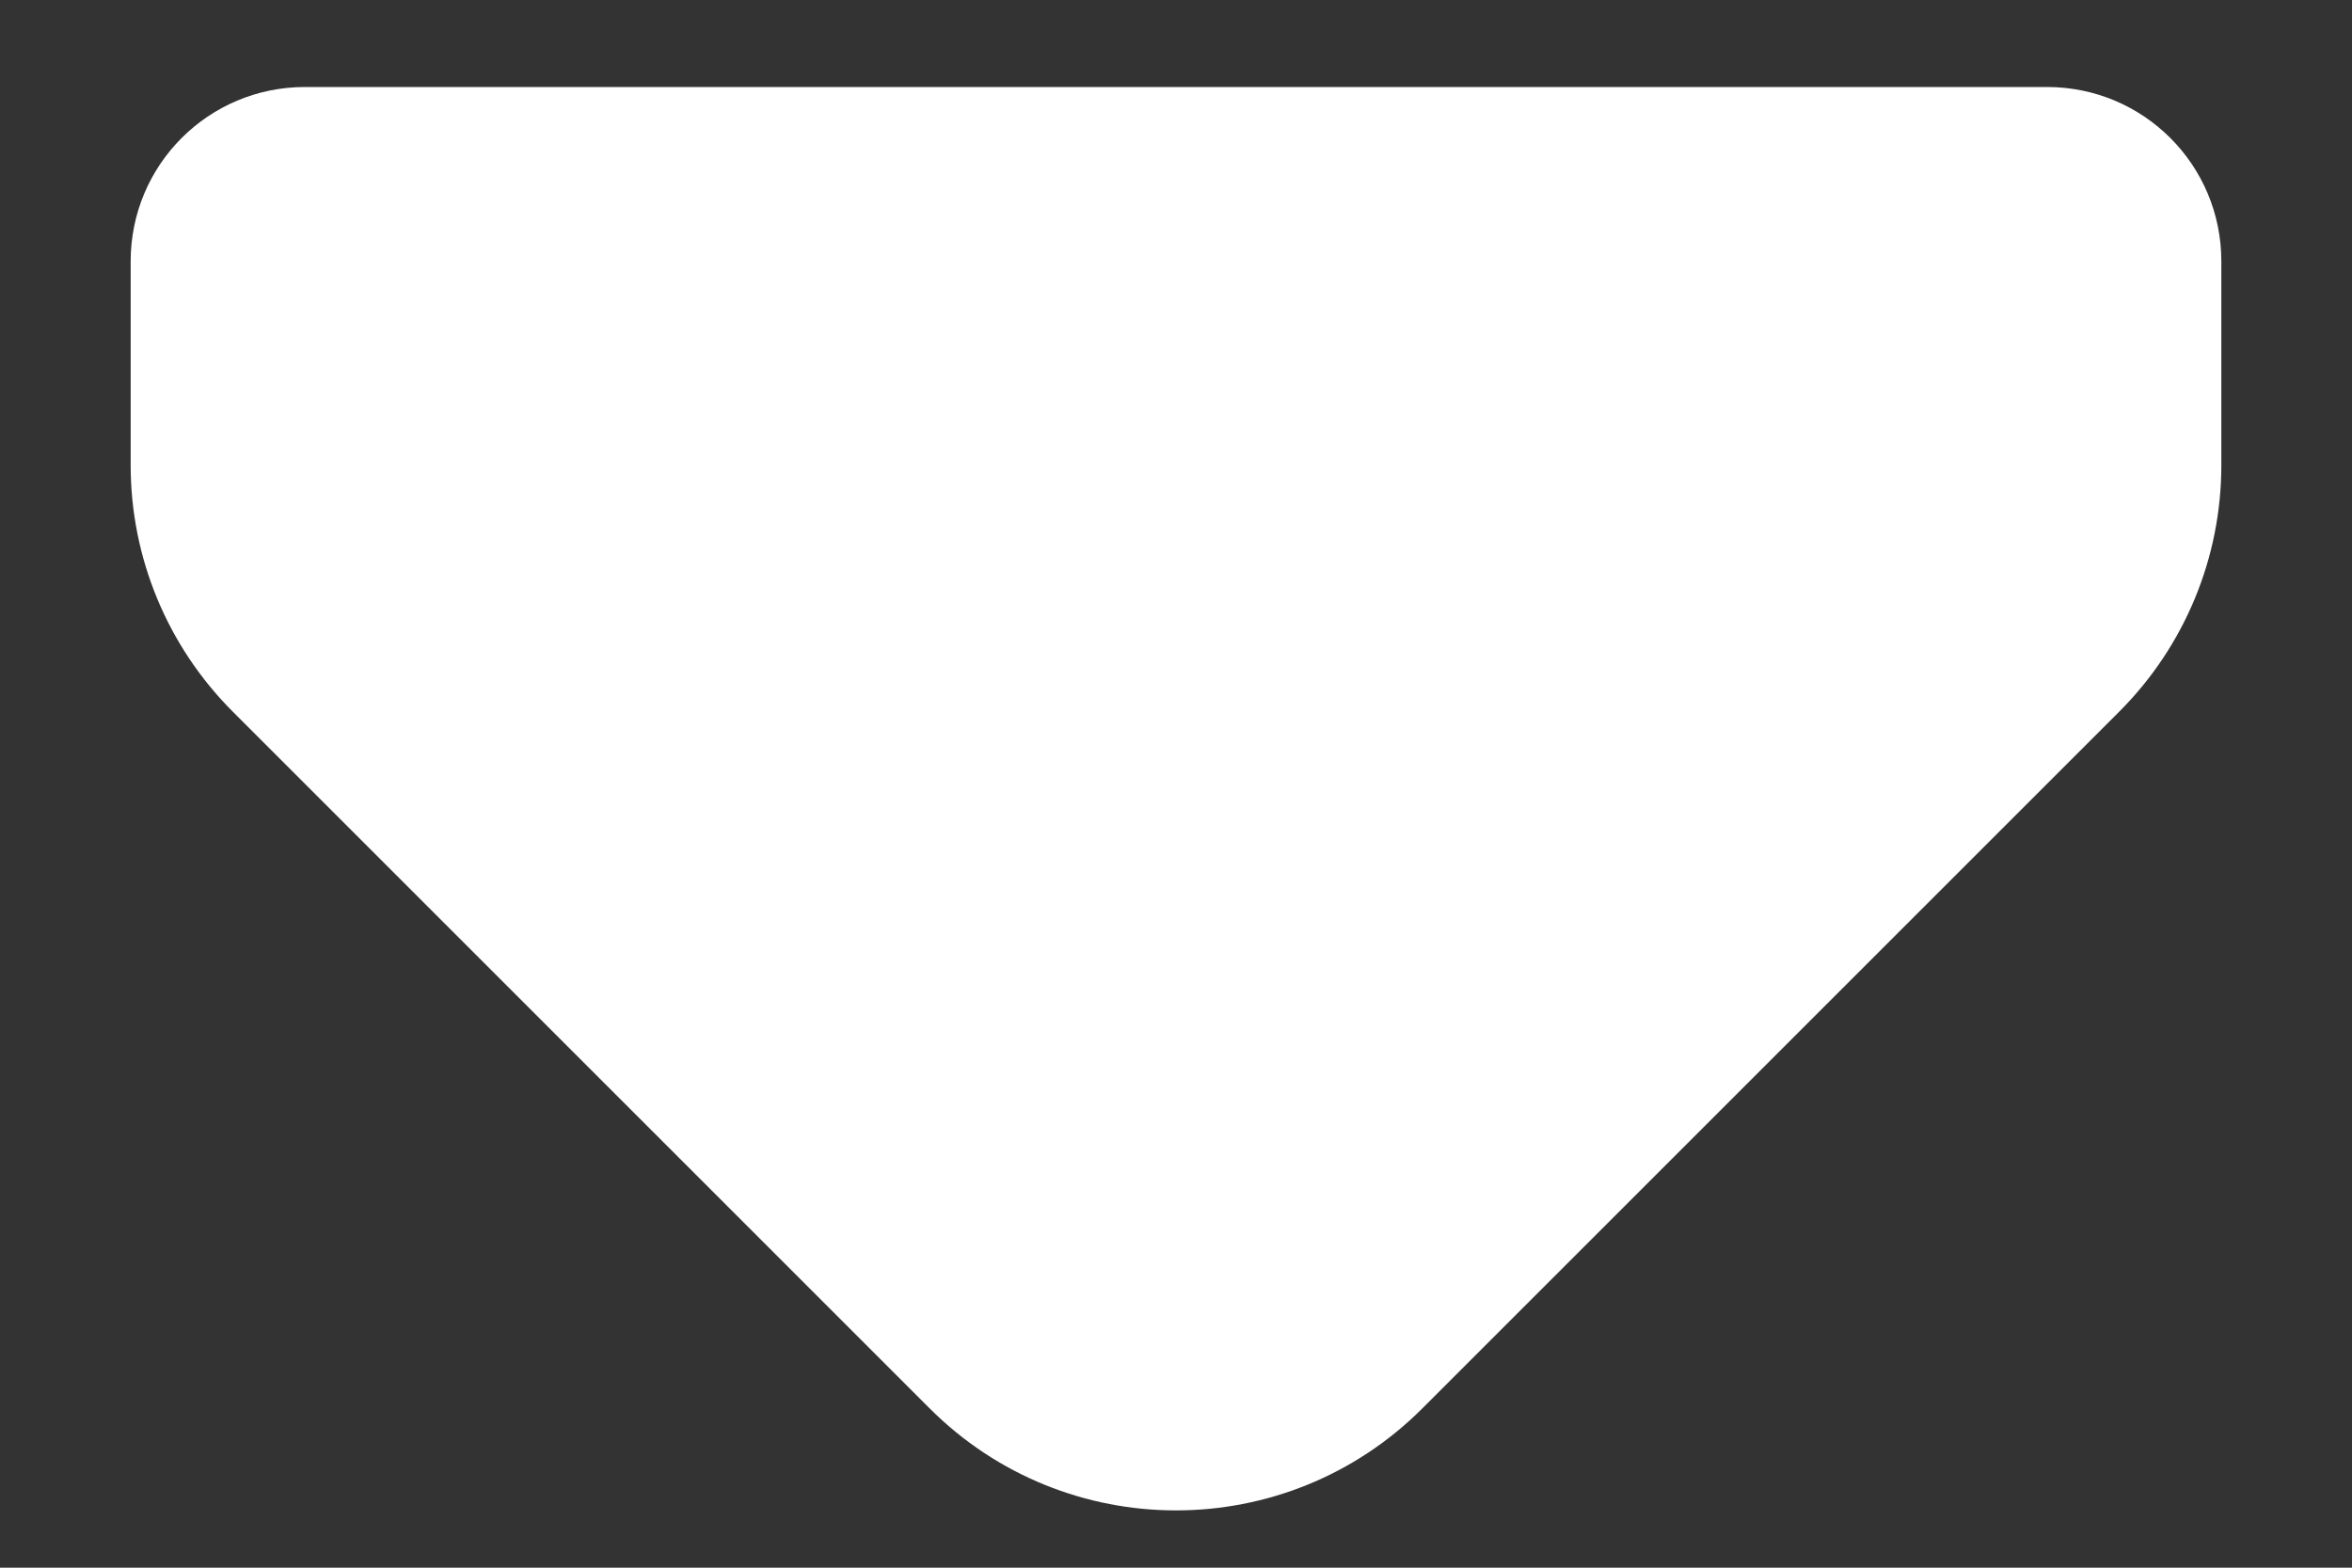 <svg width="9" height="6" viewBox="0 0 9 6" fill="none" xmlns="http://www.w3.org/2000/svg">
<rect x="0" y="0" width="9" height="6" fill="#333333" stroke="none"/>
<path fill-rule="evenodd" clip-rule="evenodd" d="M1.167 0.333C0.798 0.333 0.5 0.631 0.5 1L0.5 1.781C0.5 2.134 0.64 2.473 0.891 2.724L3.557 5.39C4.078 5.911 4.922 5.911 5.443 5.39L8.109 2.724C8.36 2.473 8.5 2.134 8.5 1.781V1C8.5 0.631 8.202 0.333 7.833 0.333H1.167Z" fill="white"/>
</svg>
